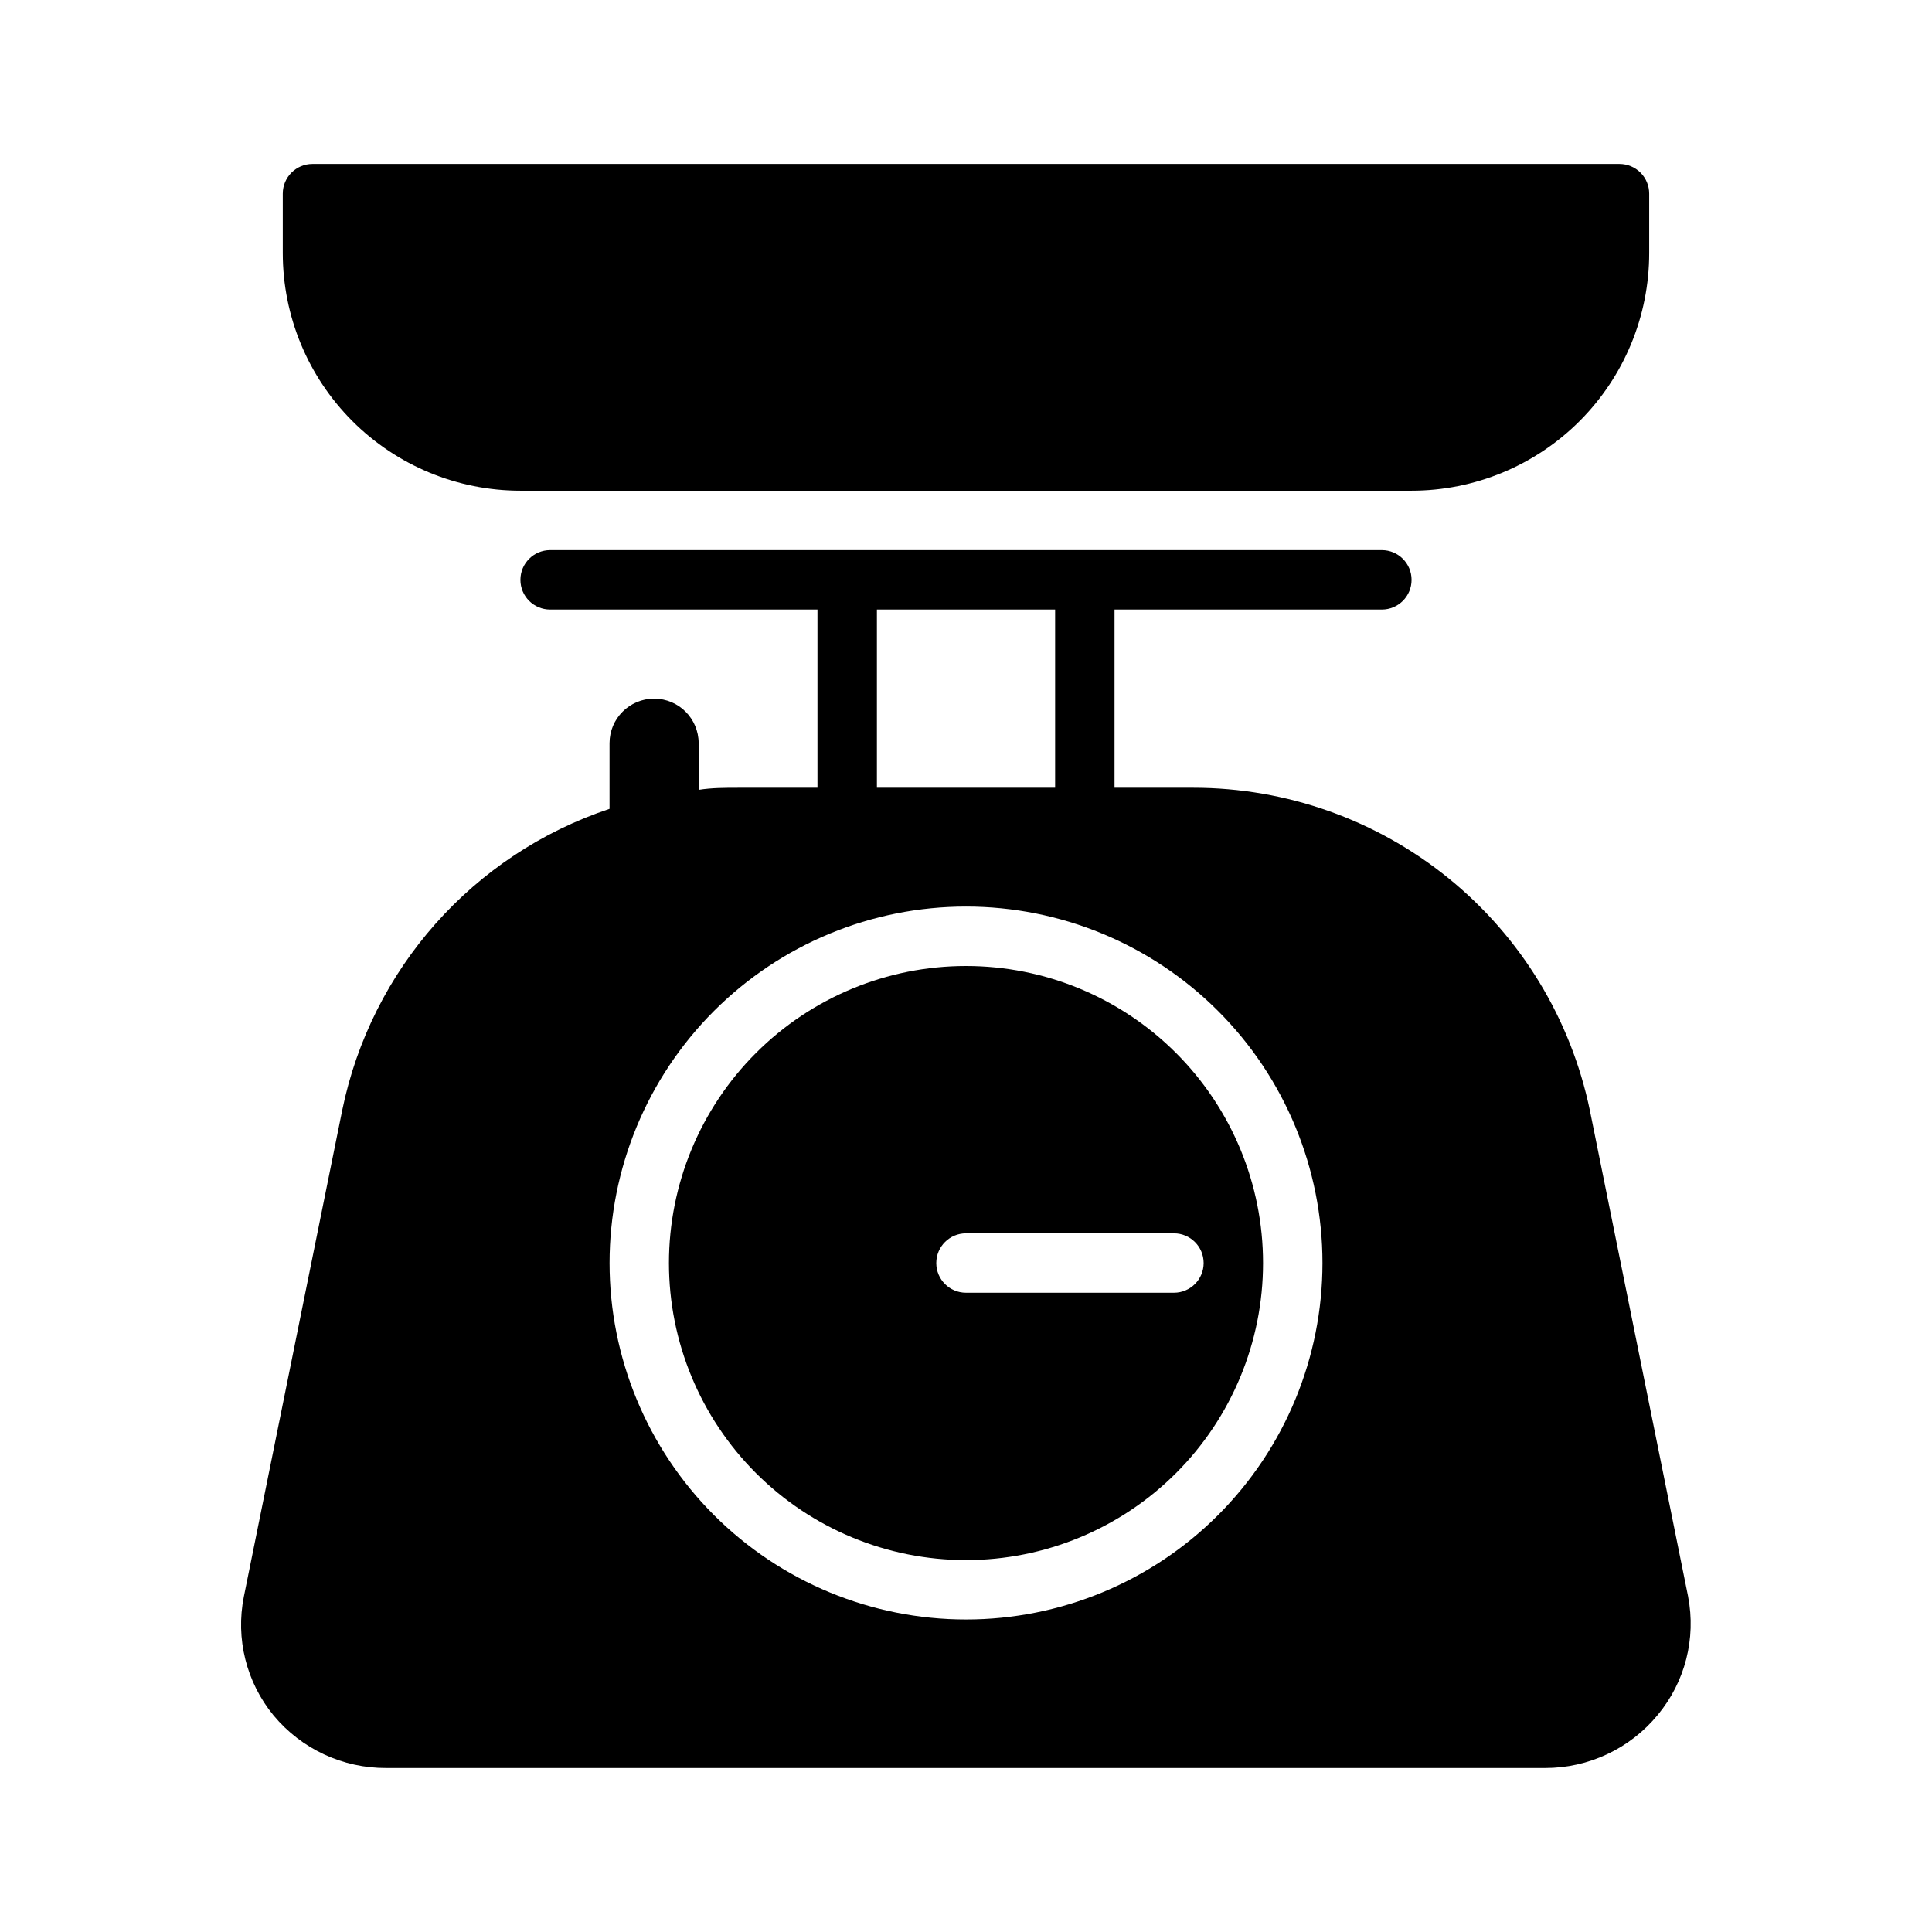 <?xml version="1.0" encoding="UTF-8"?>
<!-- Uploaded to: SVG Repo, www.svgrepo.com, Generator: SVG Repo Mixer Tools -->
<svg fill="#000000" width="800px" height="800px" version="1.1" viewBox="144 144 512 512" xmlns="http://www.w3.org/2000/svg">
 <g>
  <path d="m400 400c-20.879 0-40.902 8.293-55.664 23.055-14.766 14.762-23.059 34.785-23.059 55.664s8.293 40.902 23.059 55.664c14.762 14.762 34.785 23.055 55.664 23.055 20.875 0 40.898-8.293 55.664-23.055 14.762-14.762 23.055-34.785 23.055-55.664s-8.293-40.902-23.055-55.664c-14.766-14.762-34.789-23.055-55.664-23.055zm55.105 86.594-55.105-0.004c-4.348 0-7.875-3.523-7.875-7.871s3.527-7.871 7.875-7.871h55.105-0.004c4.348 0 7.875 3.523 7.875 7.871s-3.527 7.871-7.875 7.871z"/>
  <path d="m573.18 187.45h-346.37c-4.348 0-7.871 3.523-7.871 7.871v15.746c0 16.703 6.637 32.719 18.445 44.531 11.812 11.809 27.828 18.445 44.531 18.445h236.16c16.703 0 32.723-6.637 44.531-18.445 11.812-11.812 18.445-27.828 18.445-44.531v-15.746c0-2.086-0.828-4.09-2.305-5.566-1.477-1.473-3.481-2.305-5.566-2.305z"/>
  <path d="m591.37 567.12-26.055-128.94c-5.031-24.137-18.215-45.801-37.34-61.355-19.125-15.555-43.023-24.051-67.676-24.059h-20.938v-47.23h70.848c4.348 0 7.871-3.523 7.871-7.871 0-4.348-3.523-7.875-7.871-7.875h-220.42c-4.348 0-7.871 3.527-7.871 7.875 0 4.348 3.523 7.871 7.871 7.871h70.848v47.23h-20.938c-3.543 0-7.086 0-10.547 0.551l-0.004-12.359c0-6.519-5.285-11.809-11.805-11.809-6.523 0-11.809 5.289-11.809 11.809v17.398c-36.191 12.07-63.195 42.527-70.848 79.902l-26.059 128.86c-2.234 11.145 0.656 22.707 7.871 31.488 7.383 8.891 18.359 14.004 29.914 13.934h307.01c11.578 0.031 22.562-5.141 29.914-14.09 7.227-8.719 10.172-20.211 8.027-31.332zm-214.98-261.59h47.23v47.23h-47.23zm23.617 267.65c-25.055 0-49.082-9.953-66.797-27.668s-27.668-41.742-27.668-66.797 9.953-49.082 27.668-66.797 41.742-27.668 66.797-27.668c25.051 0 49.078 9.953 66.793 27.668 17.719 17.715 27.668 41.742 27.668 66.797s-9.949 49.082-27.668 66.797c-17.715 17.715-41.742 27.668-66.793 27.668z"/>
 </g>
</svg>